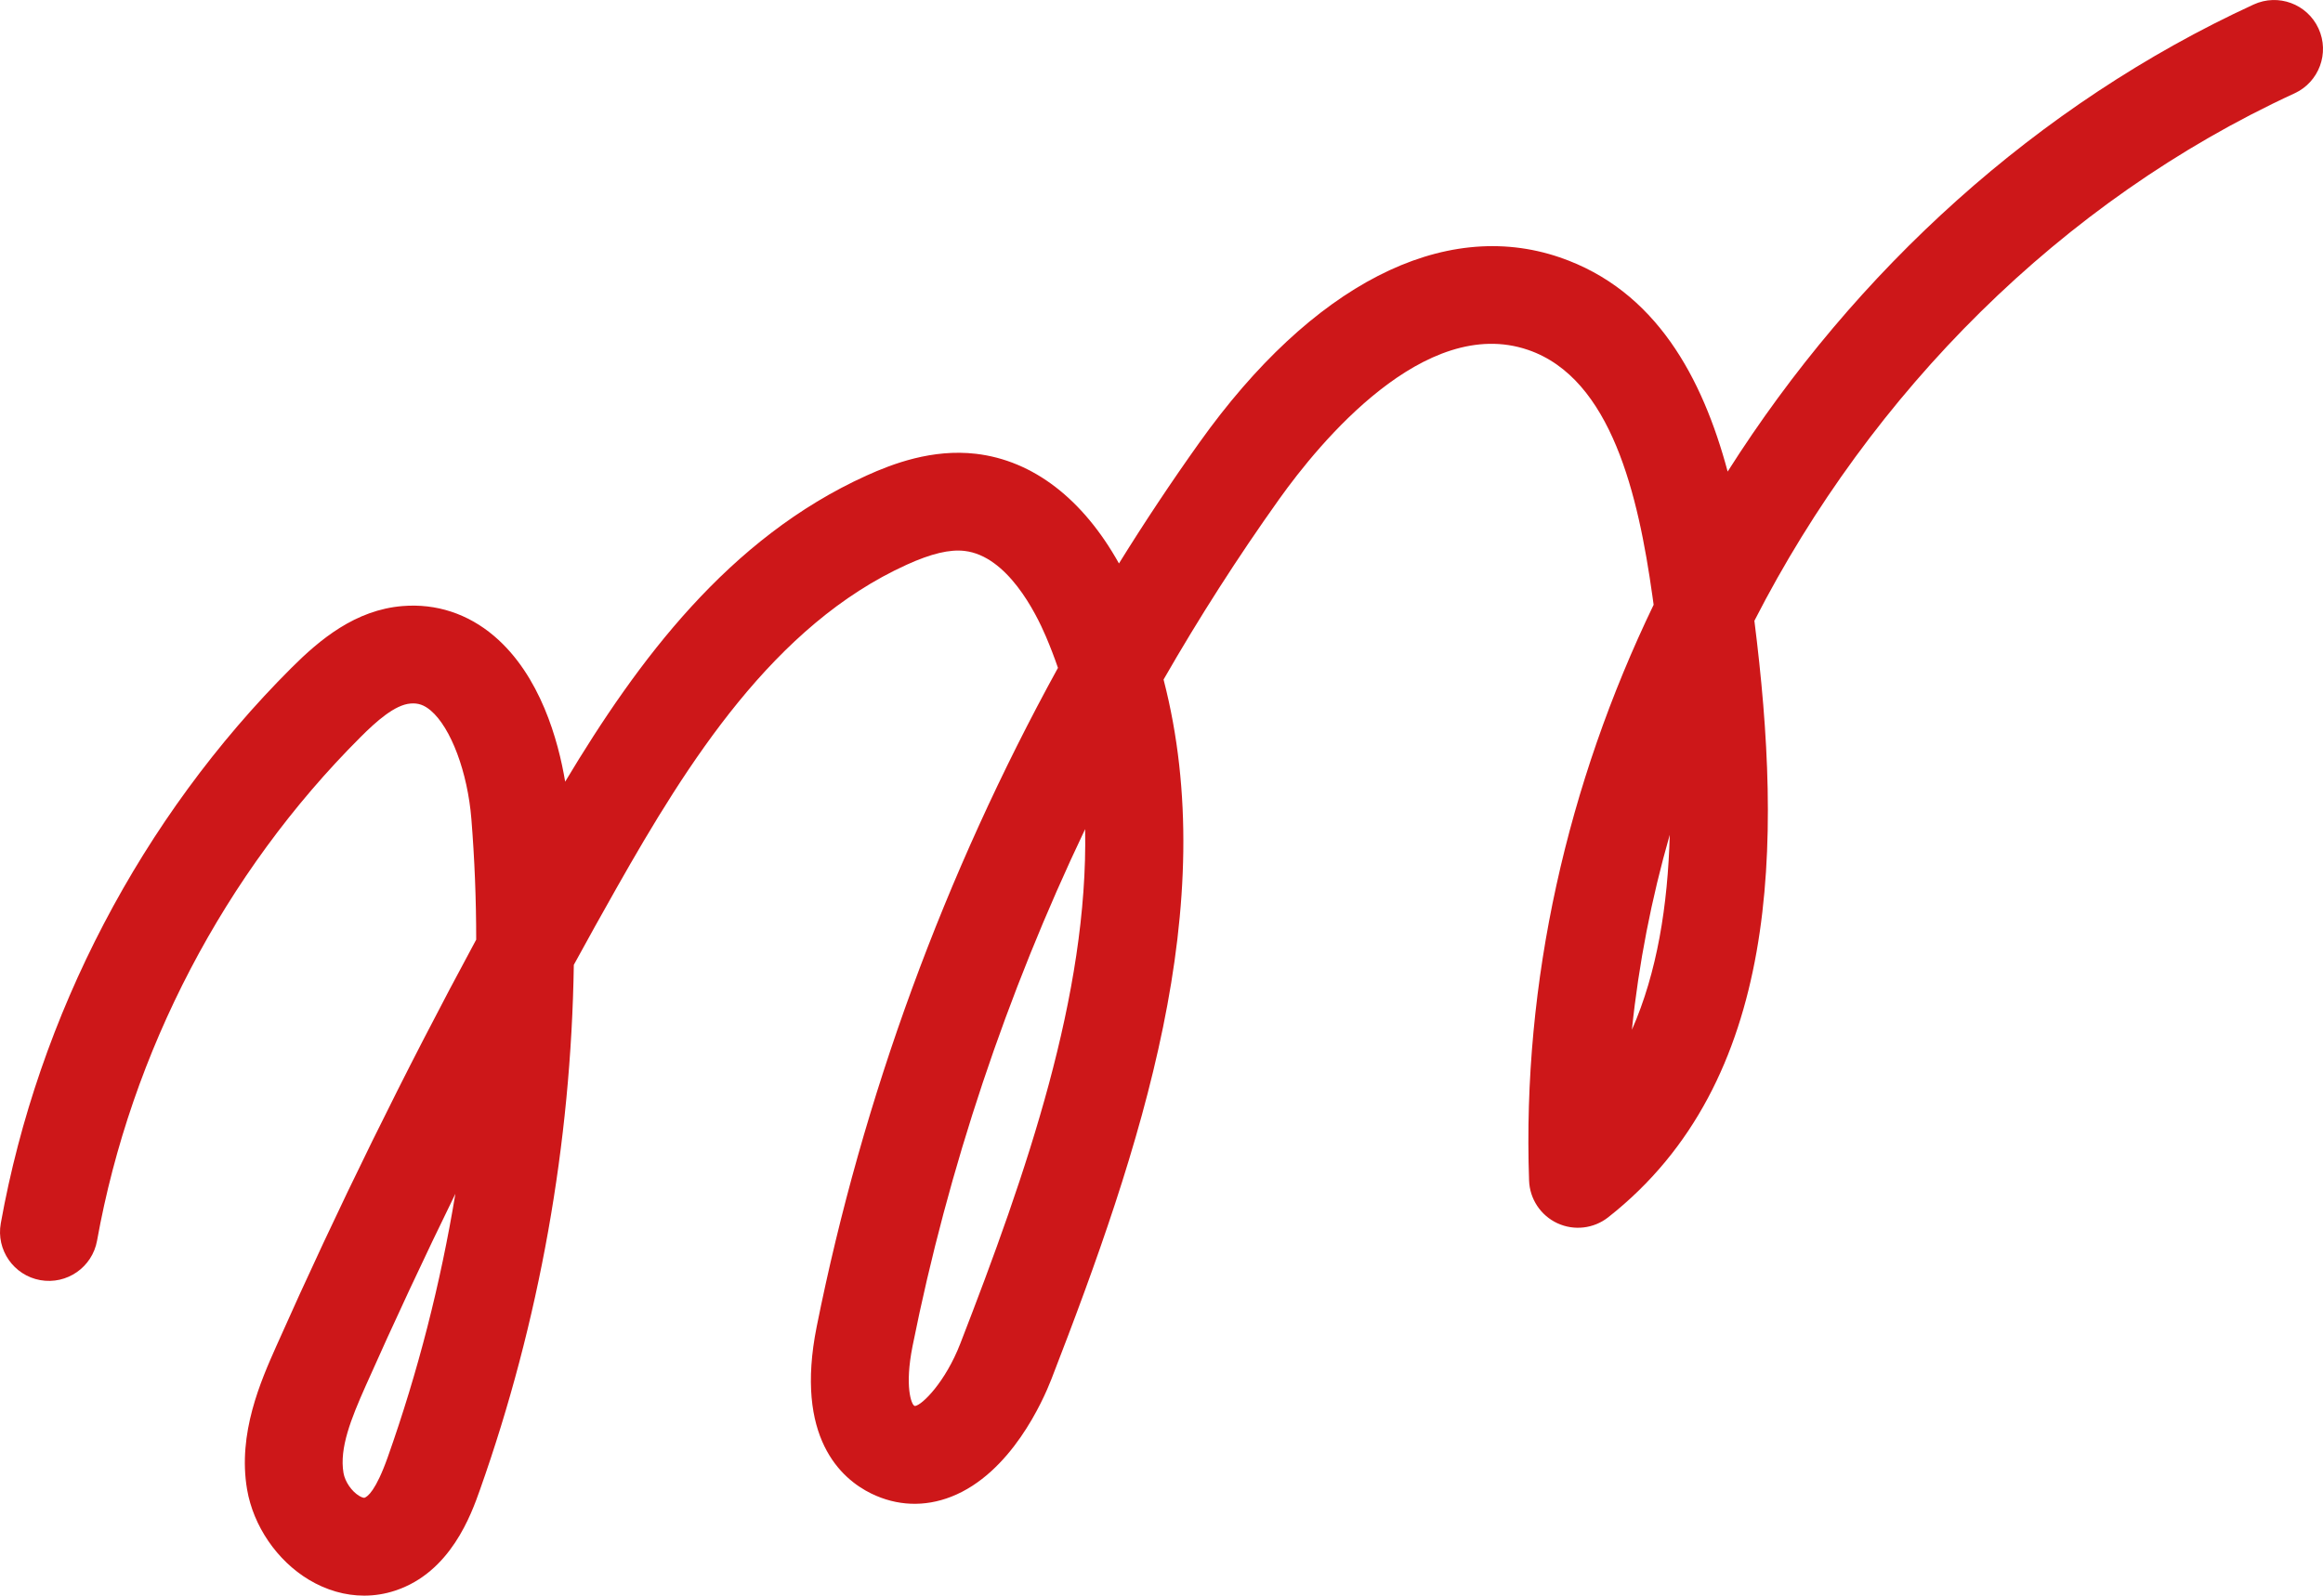 <?xml version="1.0" encoding="UTF-8" standalone="no"?><svg xmlns="http://www.w3.org/2000/svg" xmlns:xlink="http://www.w3.org/1999/xlink" fill="#000000" height="343.5" preserveAspectRatio="xMidYMid meet" version="1" viewBox="0.0 0.0 500.0 343.5" width="500" zoomAndPan="magnify"><defs><clipPath id="a"><path d="M 0 0 L 500 0 L 500 343.52 L 0 343.52 Z M 0 0"/></clipPath></defs><g><g clip-path="url(#a)" id="change1_1"><path d="M 359.395 179.727 C 355.465 193.453 352.715 207.496 351.25 221.699 C 356.68 209.363 358.977 194.957 359.395 179.727 Z M 233.562 178.5 C 216.668 213.938 204.09 251.484 196.426 289.762 C 194.664 298.555 196.191 302.34 196.777 302.625 C 196.895 302.684 196.953 302.695 196.953 302.699 C 198.492 302.48 203.473 297.555 206.684 289.281 C 221.004 252.367 234.246 214.109 233.562 178.5 Z M 98.012 257.016 C 91.309 270.707 84.867 284.512 78.707 298.363 C 75.555 305.457 73.023 311.762 73.934 317.105 C 74.258 318.984 75.68 321.066 77.32 322.051 C 77.891 322.395 78.328 322.496 78.453 322.449 C 79.102 322.234 80.891 320.953 83.465 313.691 C 89.961 295.348 94.828 276.324 98.012 257.016 Z M 78.379 343.52 C 74.324 343.52 70.25 342.363 66.473 340.094 C 59.617 335.977 54.527 328.523 53.18 320.648 C 51.125 308.594 56.145 297.293 59.469 289.816 C 72.617 260.23 87.047 230.883 102.496 202.293 C 102.496 193.617 102.152 184.953 101.461 176.336 C 100.656 166.273 97.062 156.664 92.719 152.973 C 91.312 151.777 90.004 151.316 88.352 151.461 C 84.98 151.734 81.02 155.273 77.59 158.699 C 48.344 187.914 28.207 226.41 20.891 267.098 C 19.859 272.82 14.387 276.621 8.664 275.598 C 2.945 274.566 -0.859 269.094 0.168 263.371 C 8.238 218.492 30.453 176.027 62.711 143.805 C 68.844 137.676 76.484 131.305 86.641 130.477 C 93.875 129.887 100.695 132.117 106.359 136.934 C 116.312 145.402 120.168 159.441 121.648 168.285 C 137.27 142.211 156.852 115.812 186.52 102.379 C 192.117 99.844 200.645 96.602 210.051 97.695 C 222.367 99.133 233.102 107.426 240.844 121.305 C 246.348 112.43 252.125 103.742 258.168 95.266 C 282.344 61.352 310.605 46.824 335.711 55.406 C 356.418 62.488 366.438 81.328 371.859 101.52 C 399.289 58.266 438.441 22.449 485.066 0.973 C 490.348 -1.461 496.602 0.848 499.031 6.129 C 501.465 11.41 499.156 17.664 493.875 20.094 C 443.602 43.254 402.762 84.492 377.613 133.648 C 383.652 181.625 383.316 232.852 346.145 262.07 C 343.027 264.52 338.801 265.012 335.203 263.344 C 331.609 261.672 329.258 258.125 329.117 254.164 C 327.617 211.348 337.371 168.695 355.926 130.203 C 355.832 129.535 355.742 128.871 355.648 128.203 C 352.641 106.816 346.883 81.477 328.898 75.328 C 306.645 67.715 284.012 95.281 275.312 107.484 C 266.41 119.973 258.109 132.938 250.445 146.293 C 263.012 194.848 245.621 247.117 226.309 296.898 C 224.496 301.566 217.59 317.199 204.746 322.223 C 198.996 324.473 193.043 324.234 187.531 321.543 C 181.09 318.391 170.996 309.535 175.781 285.629 C 185.66 236.277 203.363 188.09 227.715 143.781 C 226.934 141.508 226.066 139.25 225.113 137.012 C 222.91 131.836 216.789 119.68 207.613 118.609 C 204.414 118.234 200.469 119.172 195.207 121.555 C 166.559 134.531 147.949 164.254 132.754 191.094 C 129.633 196.602 126.551 202.145 123.508 207.719 C 122.926 246.133 116.082 284.652 103.309 320.719 C 101.426 326.039 97.016 338.492 85.059 342.441 C 82.875 343.164 80.629 343.52 78.379 343.52" fill="#cd1719"/></g></g></svg>
